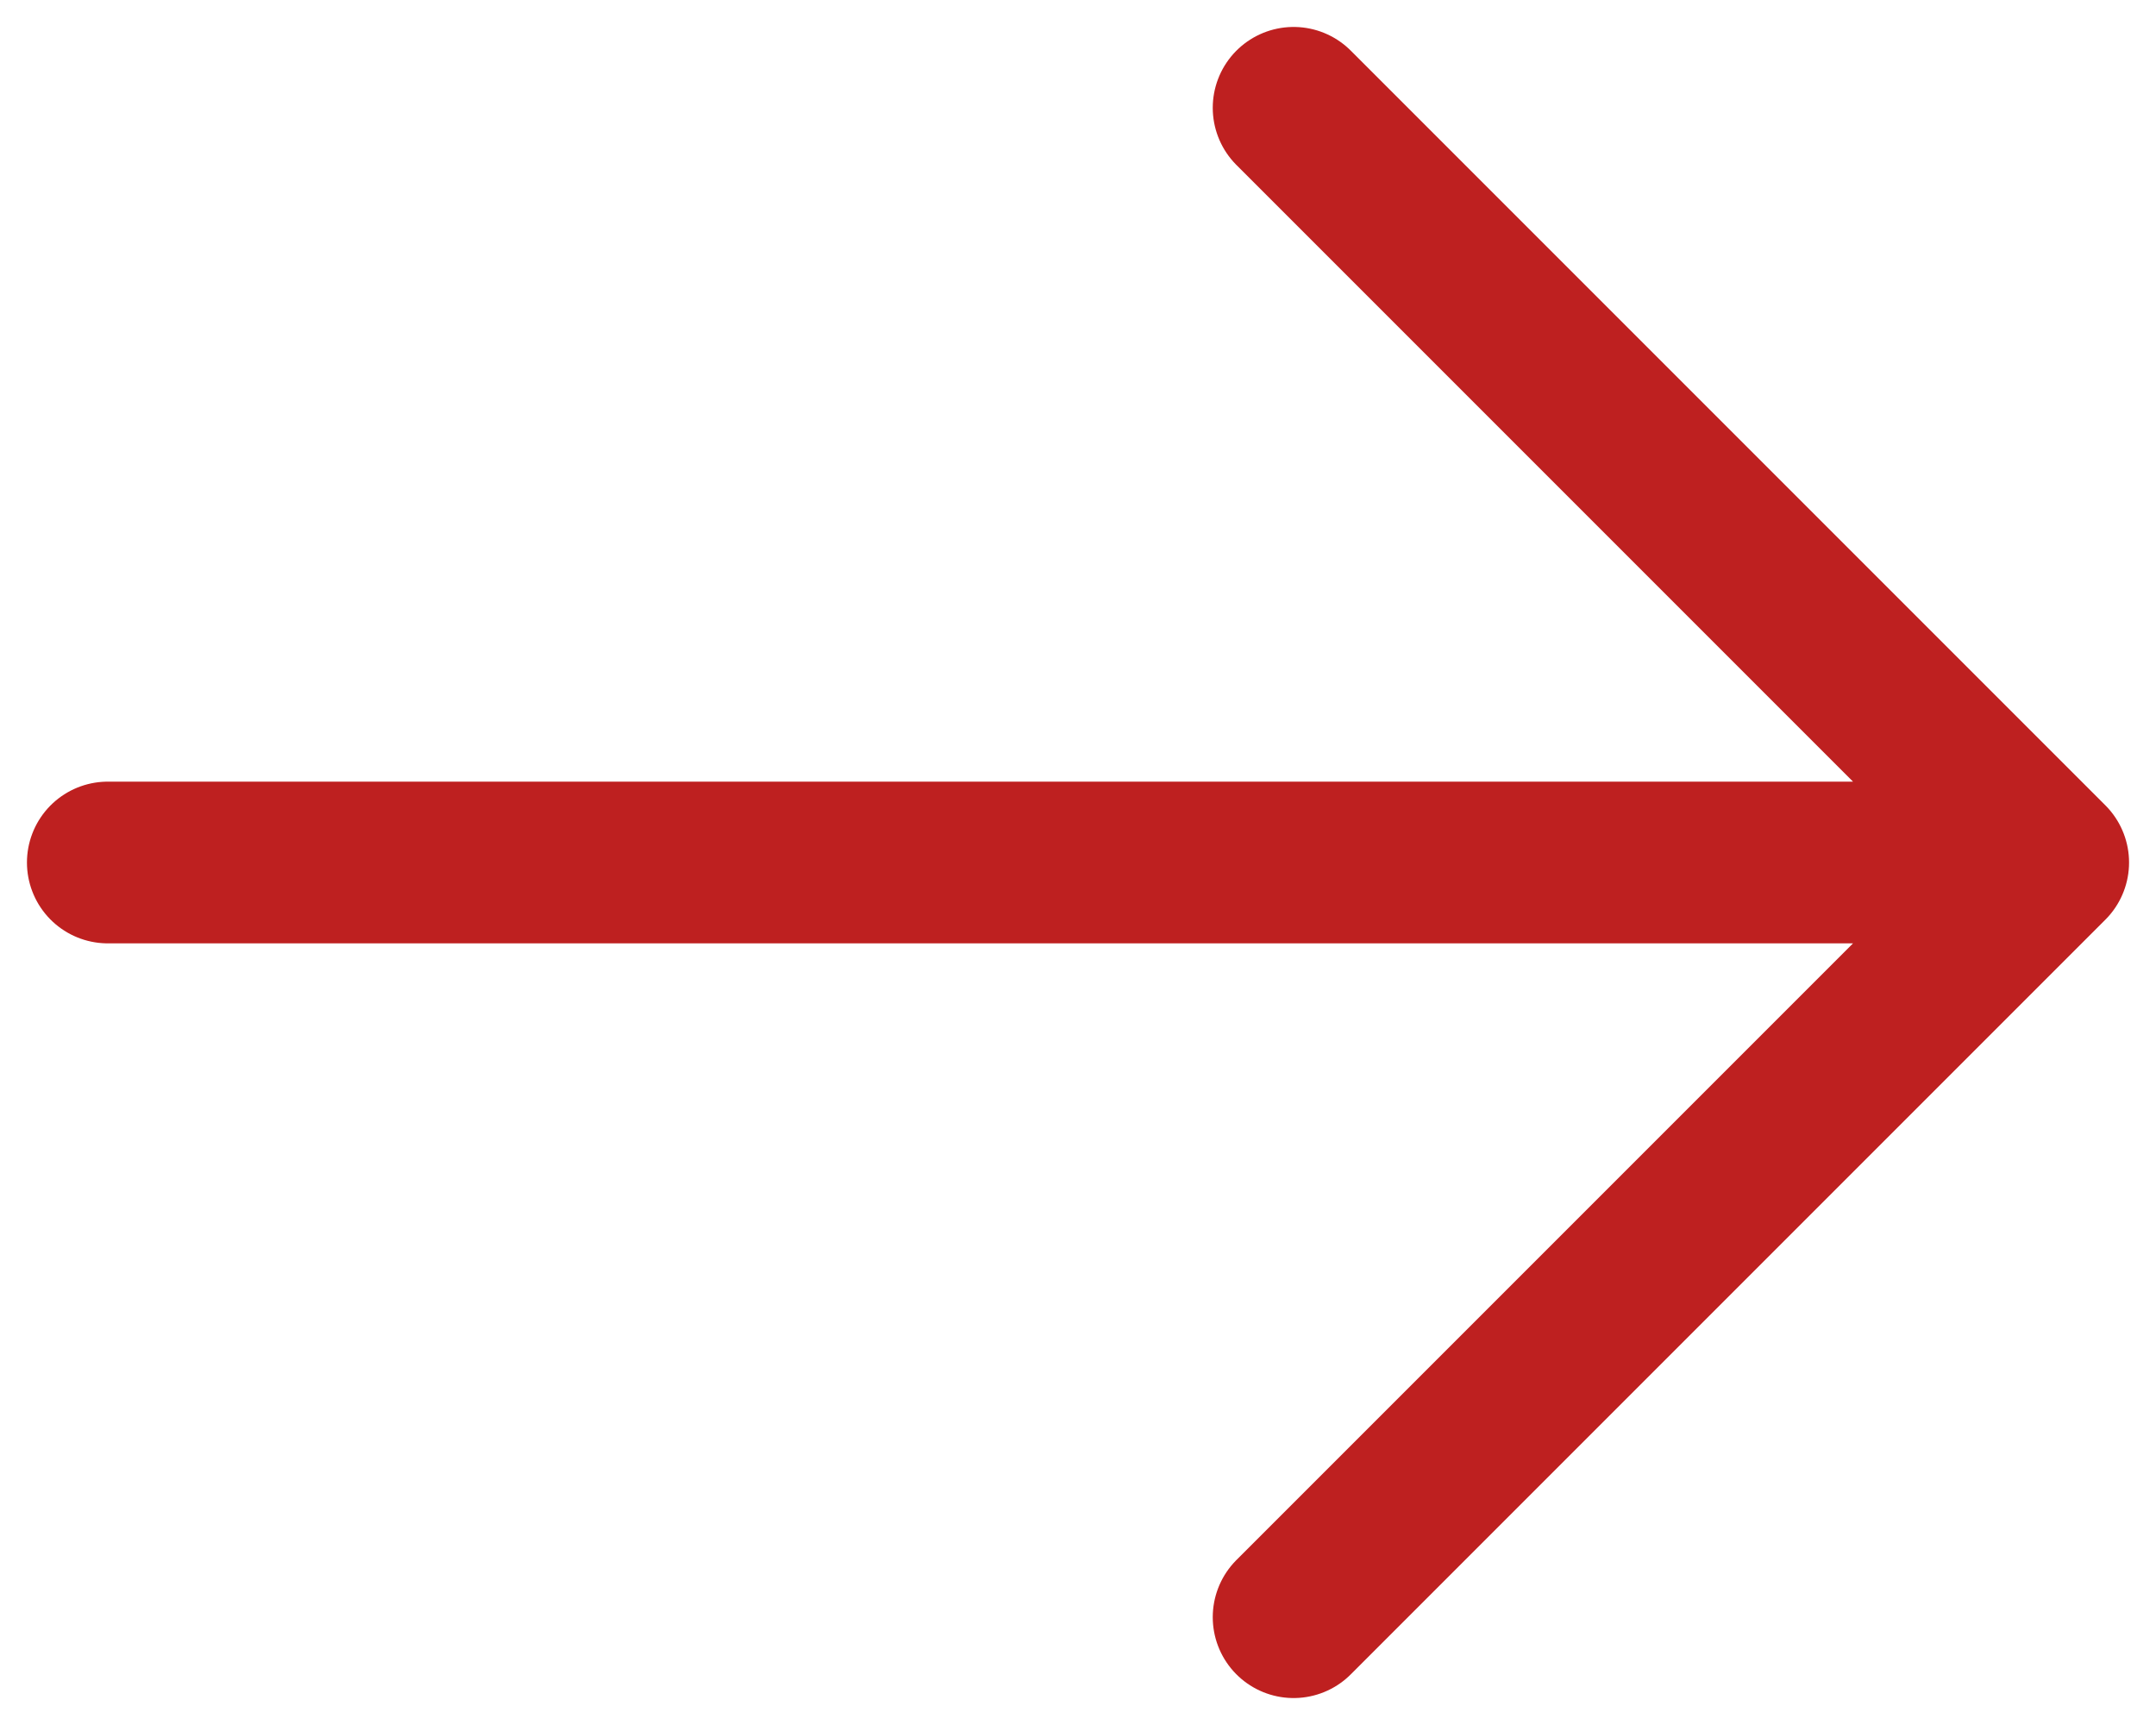 <svg xmlns="http://www.w3.org/2000/svg" width="20" height="16" viewBox="0 0 20 16" fill="none"><path d="M12 1L19 8M19 8L12 15M19 8L1 8" stroke="#BE2020" stroke-width="1.5" stroke-linecap="round" stroke-linejoin="round"></path></svg>